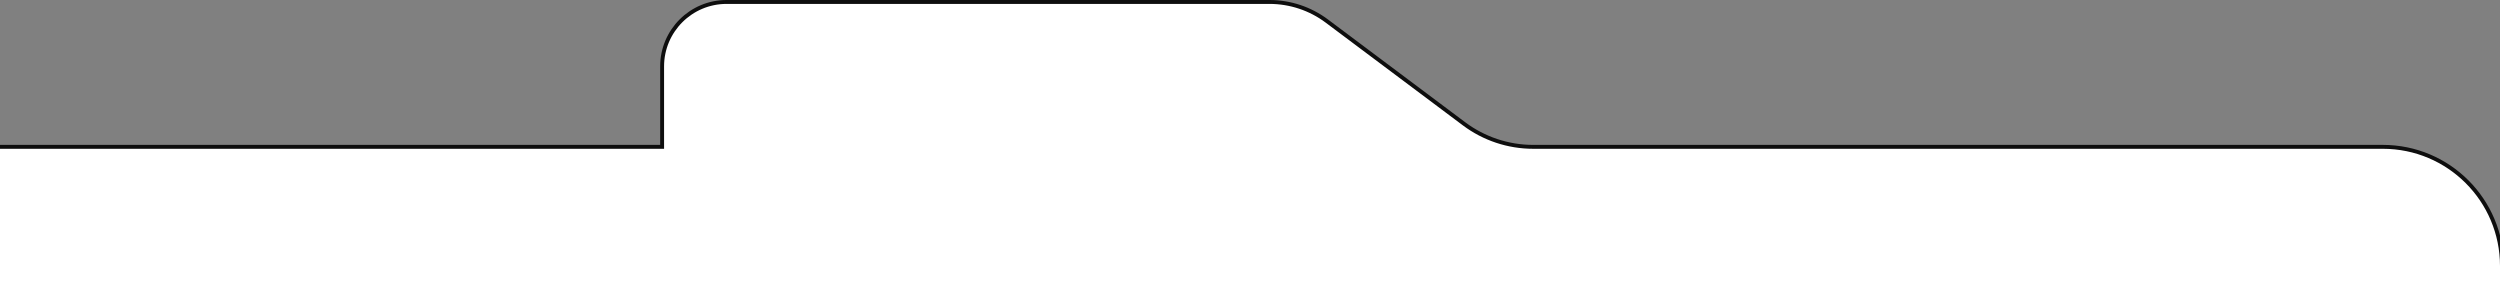 <?xml version="1.0" encoding="UTF-8"?> <svg xmlns="http://www.w3.org/2000/svg" width="640" height="73" viewBox="0 0 640 73" fill="none"><rect x="0" y="0" width="640" height="73" fill="#808080" stroke="none"/><g clip-path="url(#clip0_4842_299)"><path d="M169.502 37.59H-74C-90.845 37.59 -104.5 51.245 -104.5 68.09V183.5V184.005L-103.995 184L640.005 176.5L640.5 176.495V176V68.09C640.5 51.245 626.845 37.59 610 37.59L392.488 37.59C386.112 37.59 379.908 35.524 374.805 31.703L339.669 5.39C335.43 2.215 330.278 0.5 324.983 0.5H186.002C176.889 0.5 169.502 7.887 169.502 17V37.59Z" fill="white" stroke="#0E0E0E"></path></g><defs><clipPath id="clip0_4842_299"><rect width="640" height="73" fill="white"></rect></clipPath></defs></svg> 
